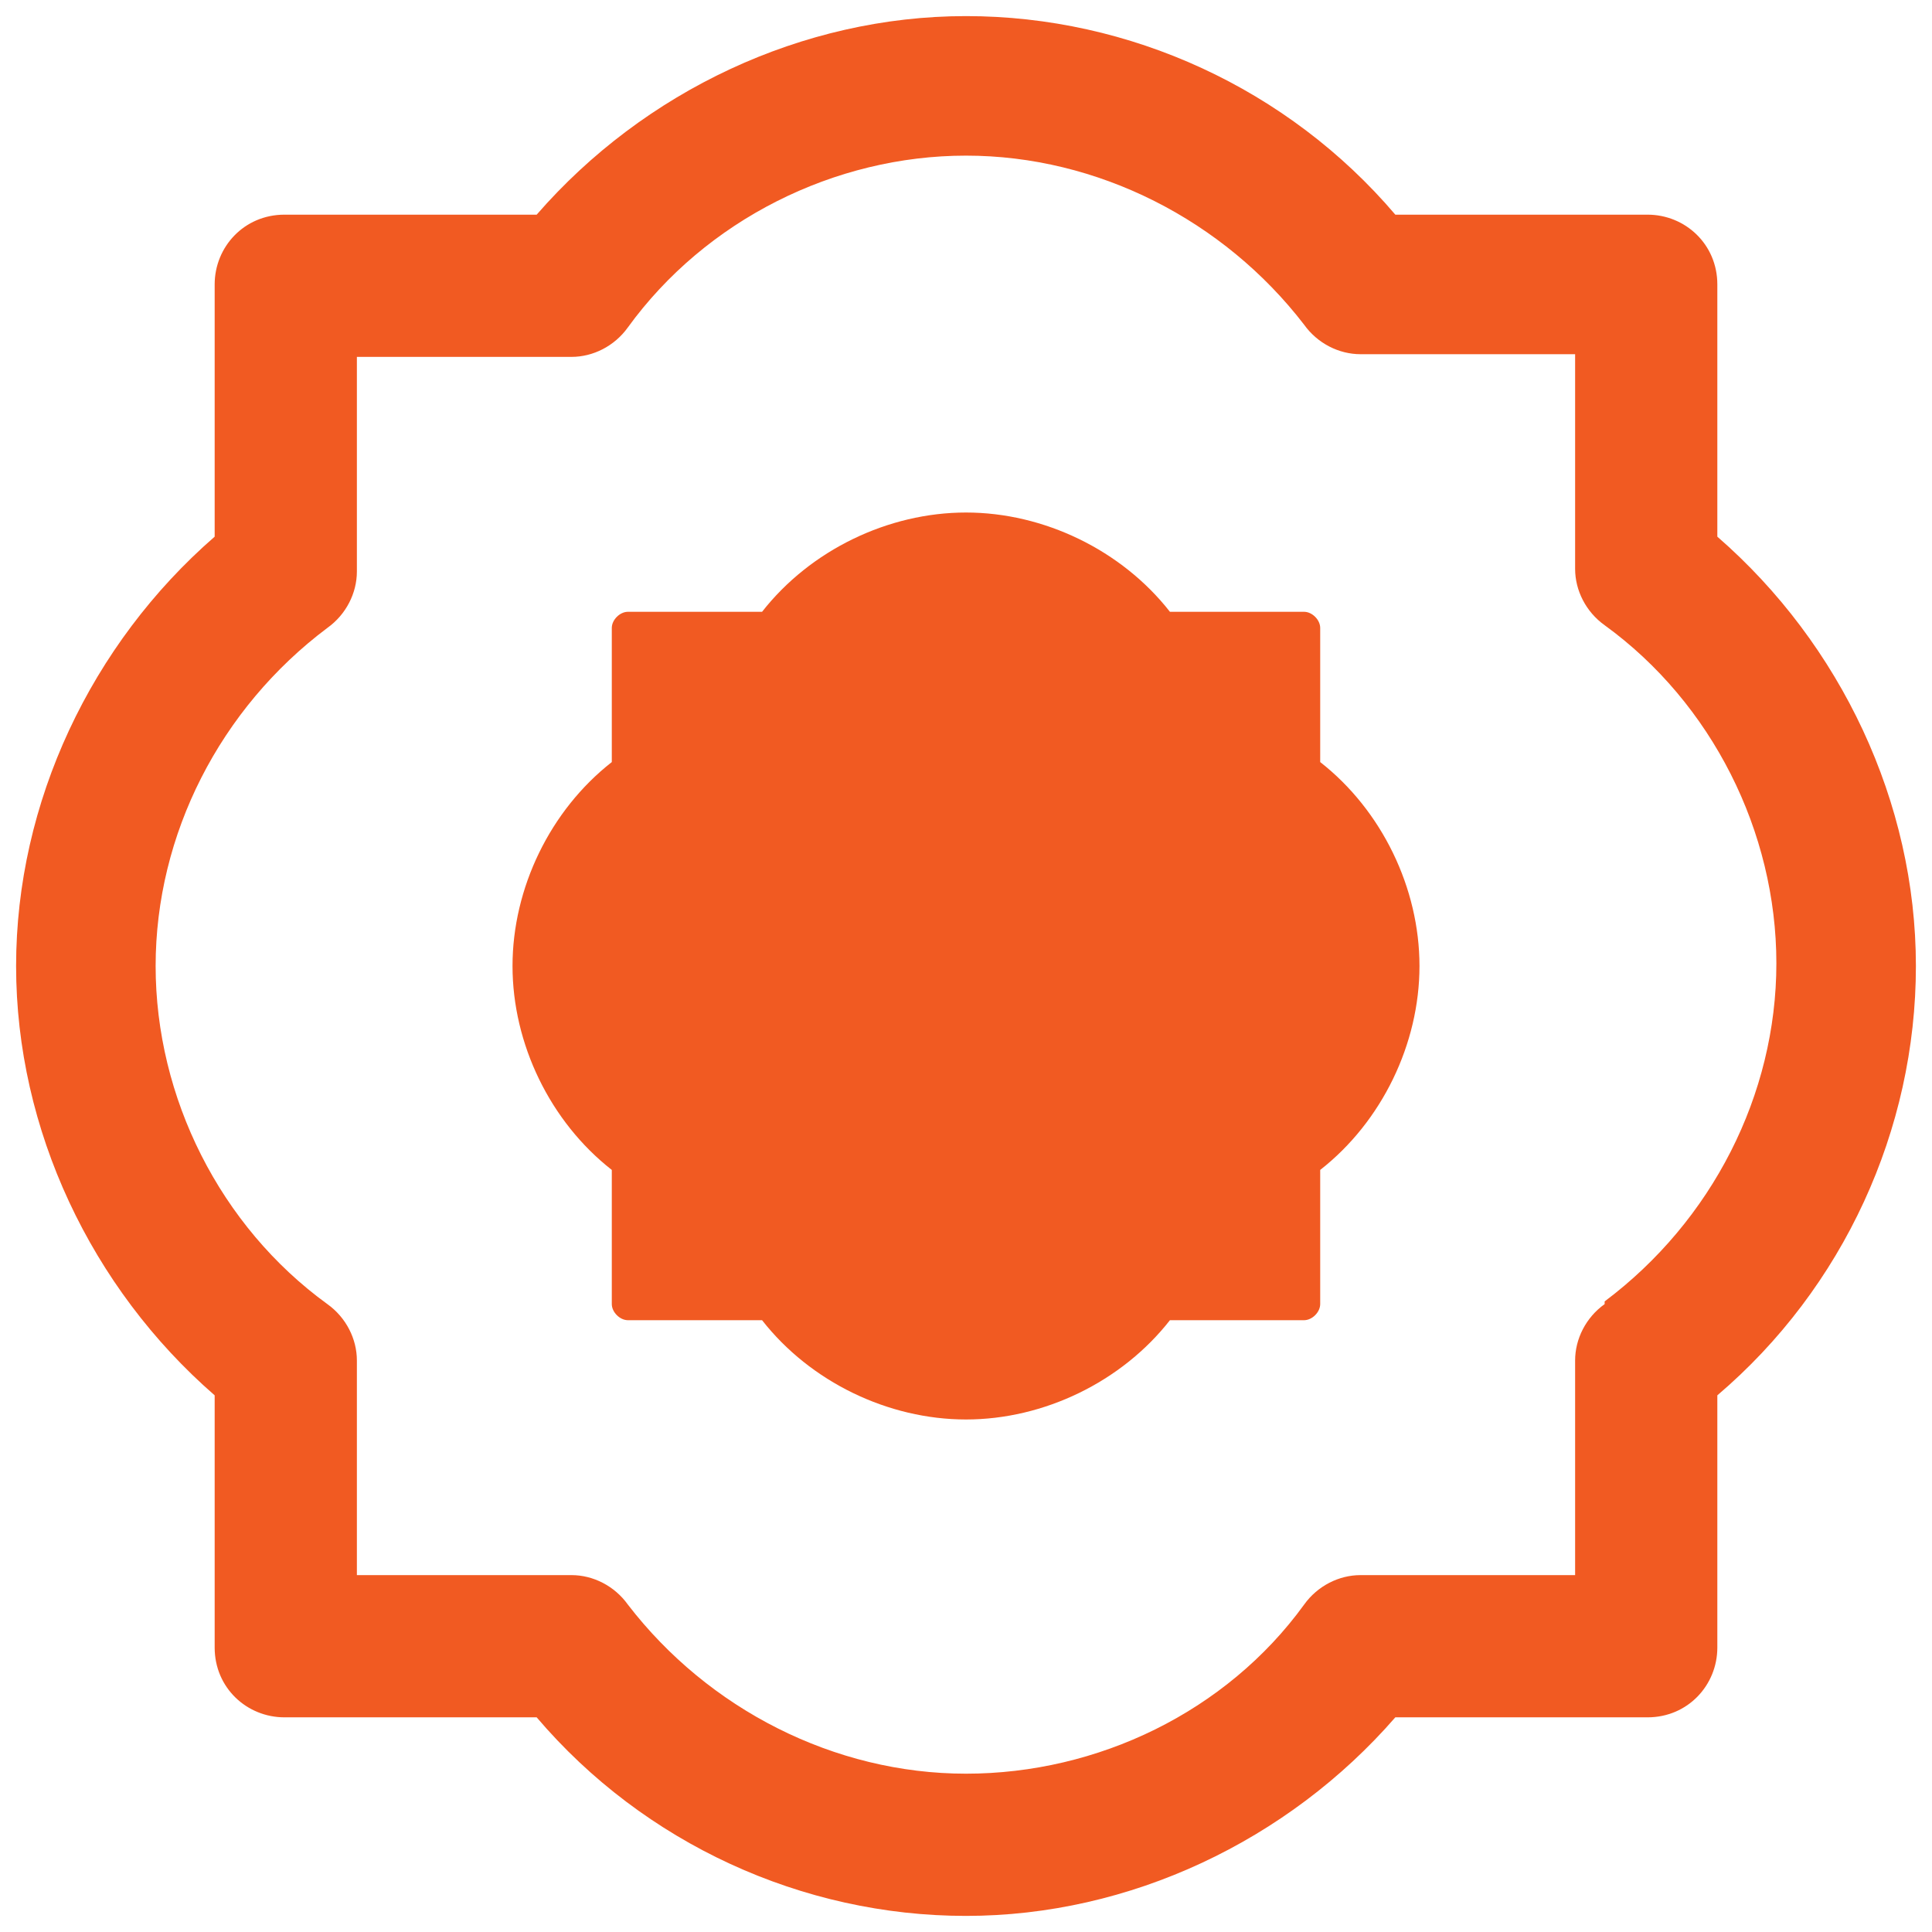 <?xml version="1.0" encoding="UTF-8"?>
<svg id="uuid-b782e133-b504-47a9-950f-f03a470fb0e8" xmlns="http://www.w3.org/2000/svg" version="1.1" viewBox="0 0 72 72">
  <!-- Generator: Adobe Illustrator 29.4.0, SVG Export Plug-In . SVG Version: 2.1.0 Build 152)  -->
  <defs>
    <style>
      .st0 {
        fill: #f15a22;
      }
    </style>
  </defs>
  <path class="st0" d="M64,20v-9.4c0-1.5-1.2-2.6-2.6-2.6h-9.4c-4-4.7-9.9-7.4-16-7.4s-12,2.8-16,7.4h-9.4c-1.5,0-2.6,1.2-2.6,2.6v9.4C3.4,24,.6,29.9.6,36s2.8,12,7.4,16v9.4c0,1.5,1.2,2.6,2.6,2.6h9.4c4,4.7,9.9,7.4,16,7.4s12-2.8,16-7.4h9.4c1.5,0,2.6-1.2,2.6-2.6v-9.4c4.7-4,7.4-9.9,7.4-16s-2.8-12-7.4-16ZM59.8,48.6c-.7.5-1.1,1.3-1.1,2.1v8h-8c-.8,0-1.6.4-2.1,1.1-2.9,4-7.7,6.3-12.6,6.3s-9.6-2.4-12.6-6.3c-.5-.7-1.3-1.1-2.1-1.1h-8v-8c0-.8-.4-1.6-1.1-2.1-4-2.9-6.4-7.7-6.4-12.6s2.4-9.6,6.4-12.6c.7-.5,1.1-1.3,1.1-2.1v-8h8c.8,0,1.6-.4,2.1-1.1,2.9-4,7.7-6.4,12.6-6.4s9.6,2.4,12.6,6.3c.5.7,1.3,1.1,2.1,1.1h8v8c0,.8.4,1.6,1.1,2.1,4,2.9,6.4,7.7,6.4,12.6s-2.4,9.6-6.4,12.6Z"/>
  <path class="st0" d="M49.2,28.4v-5c0-.3-.3-.6-.6-.6h-5c-1.8-2.3-4.7-3.7-7.6-3.7s-5.8,1.4-7.6,3.7h-5c-.3,0-.6.3-.6.6v5c-2.3,1.8-3.7,4.7-3.7,7.6s1.4,5.8,3.7,7.6v5c0,.3.3.6.6.6h5c1.8,2.3,4.7,3.7,7.6,3.7s5.8-1.4,7.6-3.7h5c.3,0,.6-.3.6-.6v-5c2.3-1.8,3.7-4.7,3.7-7.6s-1.4-5.8-3.7-7.6Z"/>
</svg>